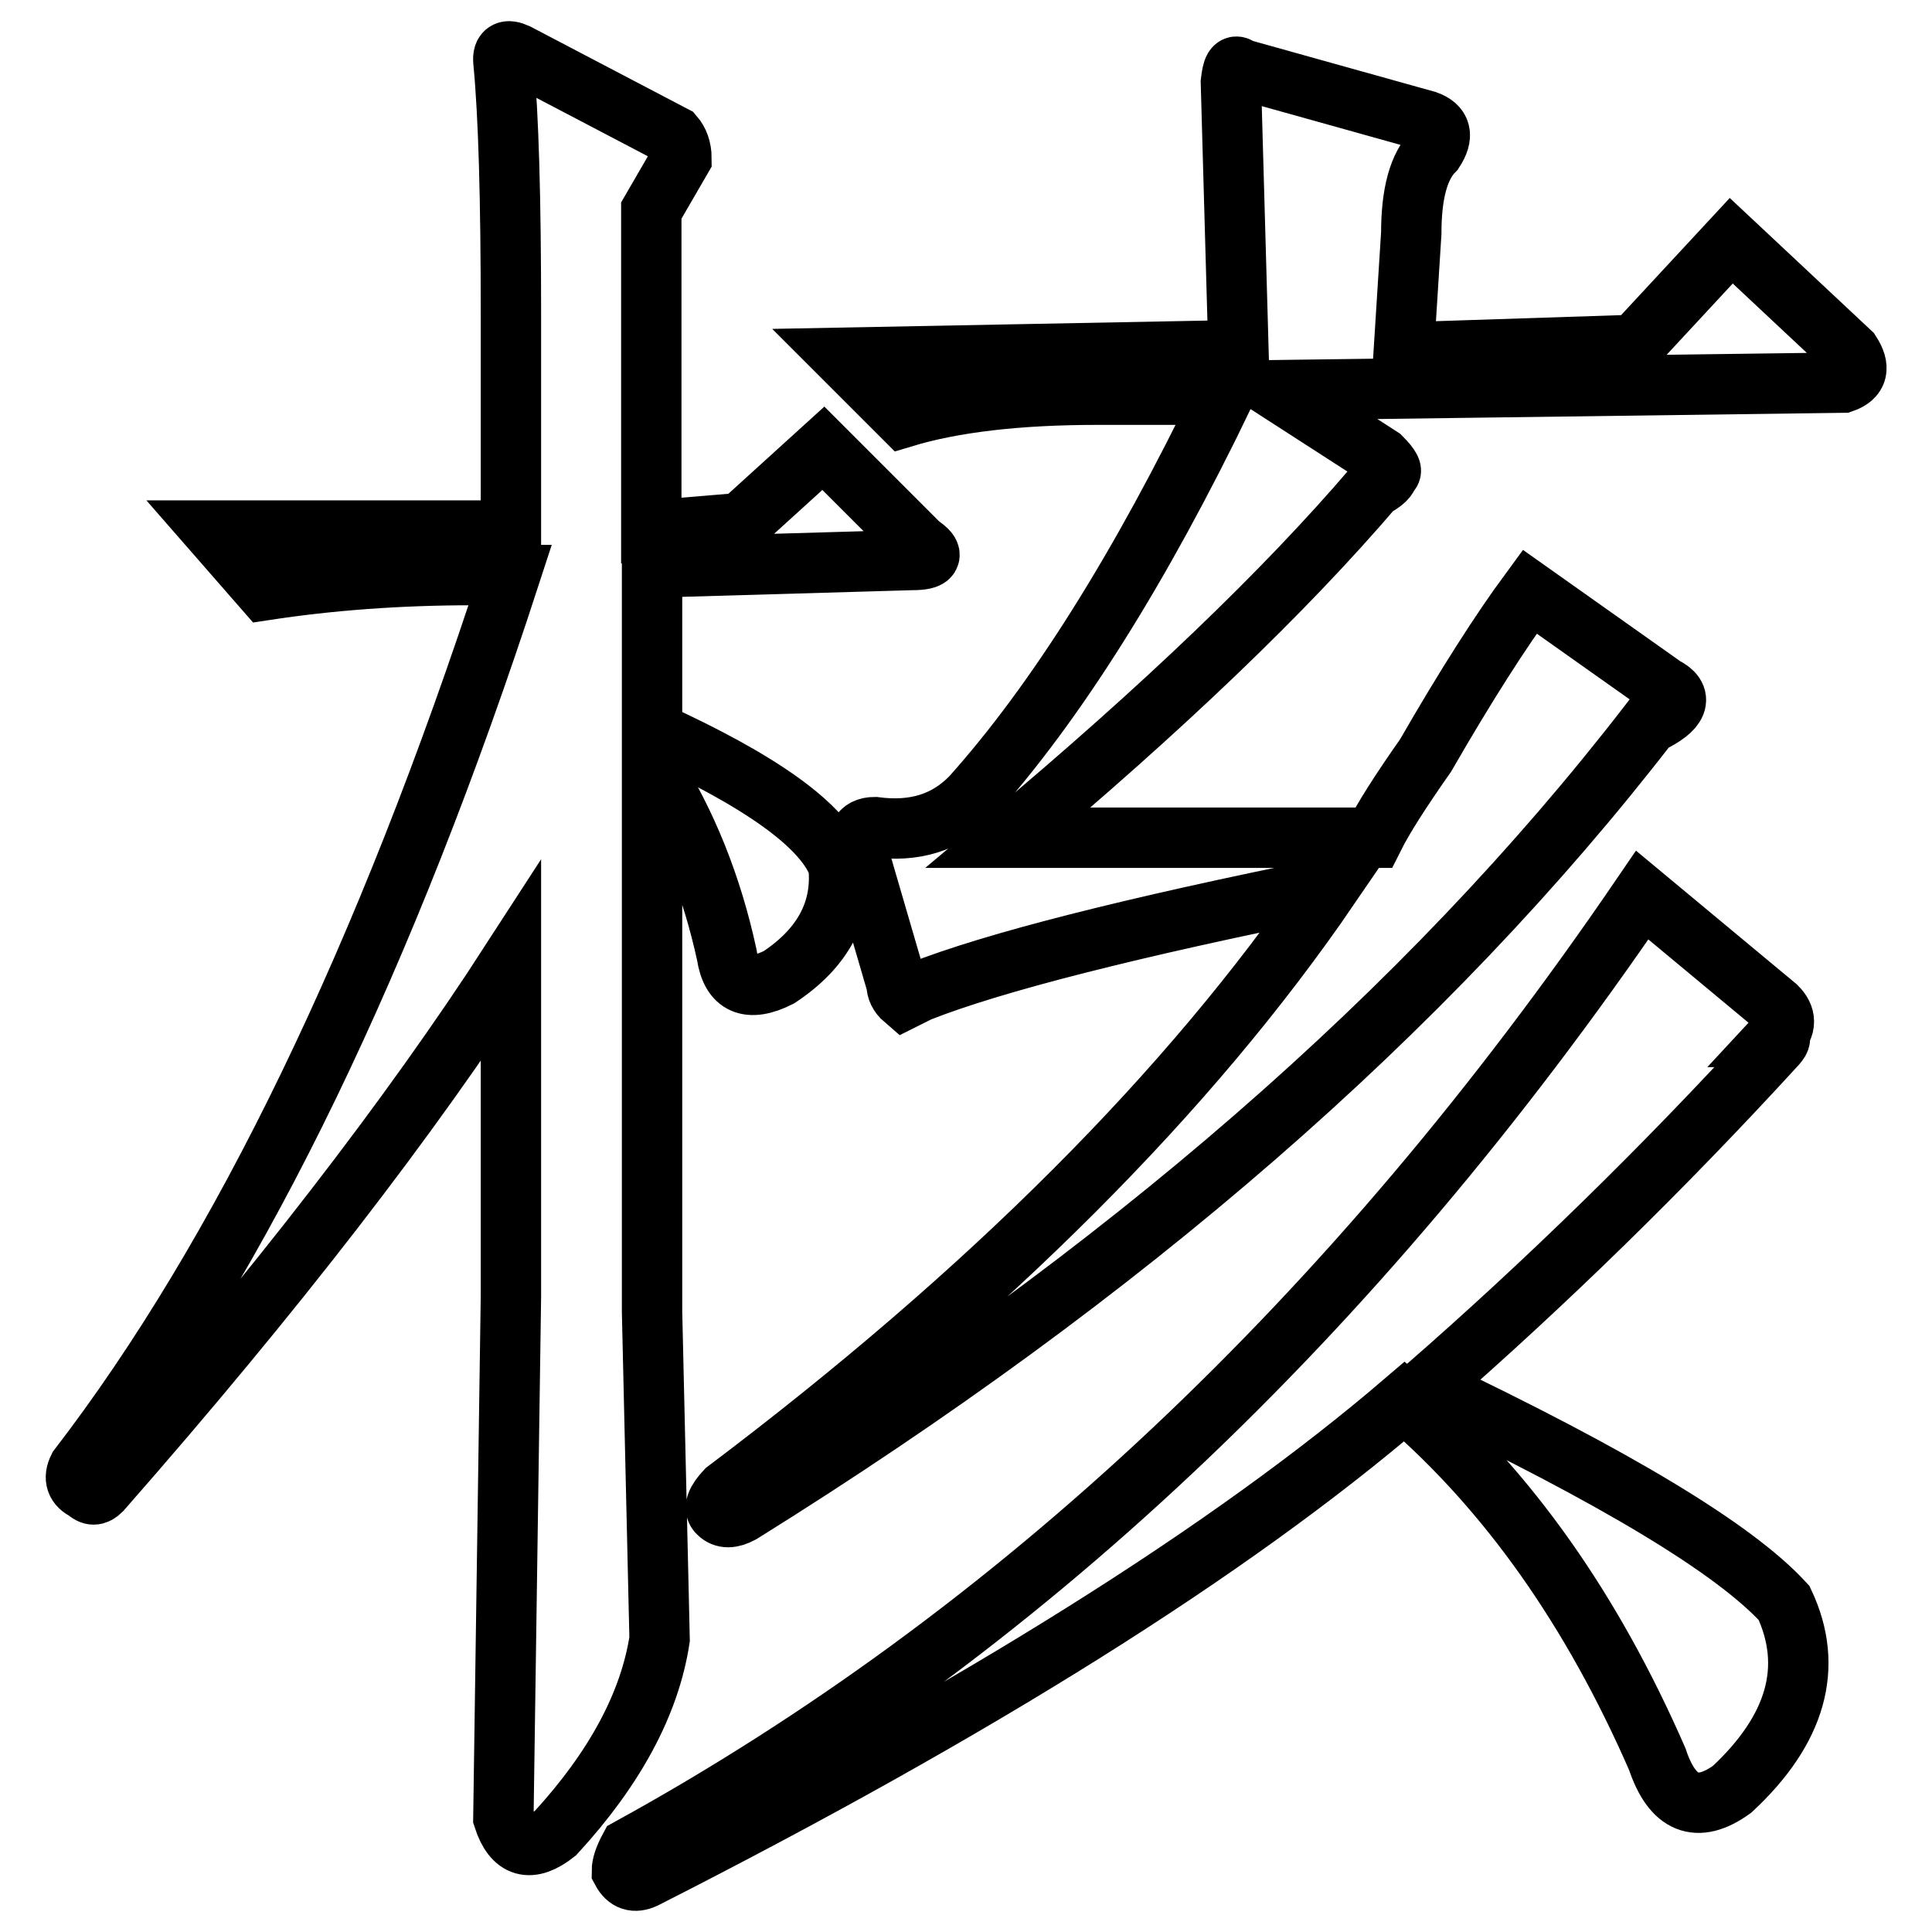 <?xml version="1.0" encoding="utf-8"?>
<!-- Svg Vector Icons : http://www.onlinewebfonts.com/icon -->
<!DOCTYPE svg PUBLIC "-//W3C//DTD SVG 1.1//EN" "http://www.w3.org/Graphics/SVG/1.1/DTD/svg11.dtd">
<svg version="1.1" xmlns="http://www.w3.org/2000/svg" xmlns:xlink="http://www.w3.org/1999/xlink" x="0px" y="0px" viewBox="0 0 256 256" enable-background="new 0 0 256 256" xml:space="preserve">
<g><g><path stroke-width="8" fill-opacity="0" stroke="#000000"  d="M68.5,7.1L89.3,18c0.6,0.7,1,1.7,1,3l-4,6.9v42.4l11.9-1l10.9-9.9l12.8,12.8c2,1.3,1.6,2-1,2l-34.5,1v21.7c14.5,6.6,22.7,12.5,24.7,17.8c0.6,5.9-2,10.9-7.9,14.8c-4,2-6.3,1-6.9-3c-2-9.2-5.3-17.4-9.9-24.7v72l1,43.4c-1.3,8.5-5.9,17.1-13.8,25.7c-3.3,2.6-5.6,2-6.9-2l1-69.1v-44.4c-13.2,20.4-31.2,43.8-54.3,70.1c-0.7,0.7-1.3,0.7-2,0c-1.3-0.6-1.7-1.6-1-3C32,166.4,51.1,126.9,67.6,76.2h-4.9c-9.9,0-19.1,0.7-27.6,2l-6.9-7.9h39.5V41.6c0-15.1-0.3-26.3-1-33.5C66.6,6.8,67.2,6.5,68.5,7.1z M217.6,118.6l17.8,14.8c1.3,1.3,1.3,2.6,0,4c0.6,0,0.6,0.3,0,1c-15.1,16.5-30.6,31.6-46.4,45.4c25,11.9,40.8,21.4,47.4,28.6c4,8.5,1.6,16.8-6.9,24.7c-4.6,3.3-7.9,2-9.9-4c-8.6-19.7-19.7-35.5-33.5-47.4c-23,19.7-56.6,40.8-100.7,63.2c-1.3,0.6-2.3,0.3-3-1c0-0.7,0.3-1.7,1-3C134.7,216.7,179.4,174.6,217.6,118.6z M164.3,9.1L189,16c2,0.7,2.3,2,1,4c-2,2-3,5.6-3,10.9l-1,15.8l30.6-1l12.8-13.8l15.8,14.8c1.3,2,1,3.3-1,4l-75,1l13.8,8.9c1.3,1.3,1.6,2,1,2c0,0.7-0.7,1.3-2,2c-11.8,13.8-28,29.3-48.4,46.4h48.4c1.3-2.6,3.6-6.2,6.9-10.9c5.3-9.2,9.9-16.4,13.8-21.7L220.5,91c2.6,1.3,2,3-2,4.9C189,134.1,148.8,169,98.2,200.5c-1.3,0.7-2.3,0.7-3,0c-0.7-0.6-0.3-1.6,1-3c34.9-26.3,61.5-53,79.9-79.9c-26.3,5.3-44.4,9.9-54.3,13.8l-2,1c-0.7-0.6-1-1.3-1-2l-4.9-16.8c-0.7-2.6,0-4,2-4c5.3,0.7,9.5-0.6,12.8-4c11.2-12.5,22.4-30.3,33.5-53.3h-16.8c-10.5,0-19.1,1-25.7,3l-7.9-7.9l52.3-1l-1-35.5C163.3,9.1,163.6,8.4,164.3,9.1z"/></g></g>
</svg>